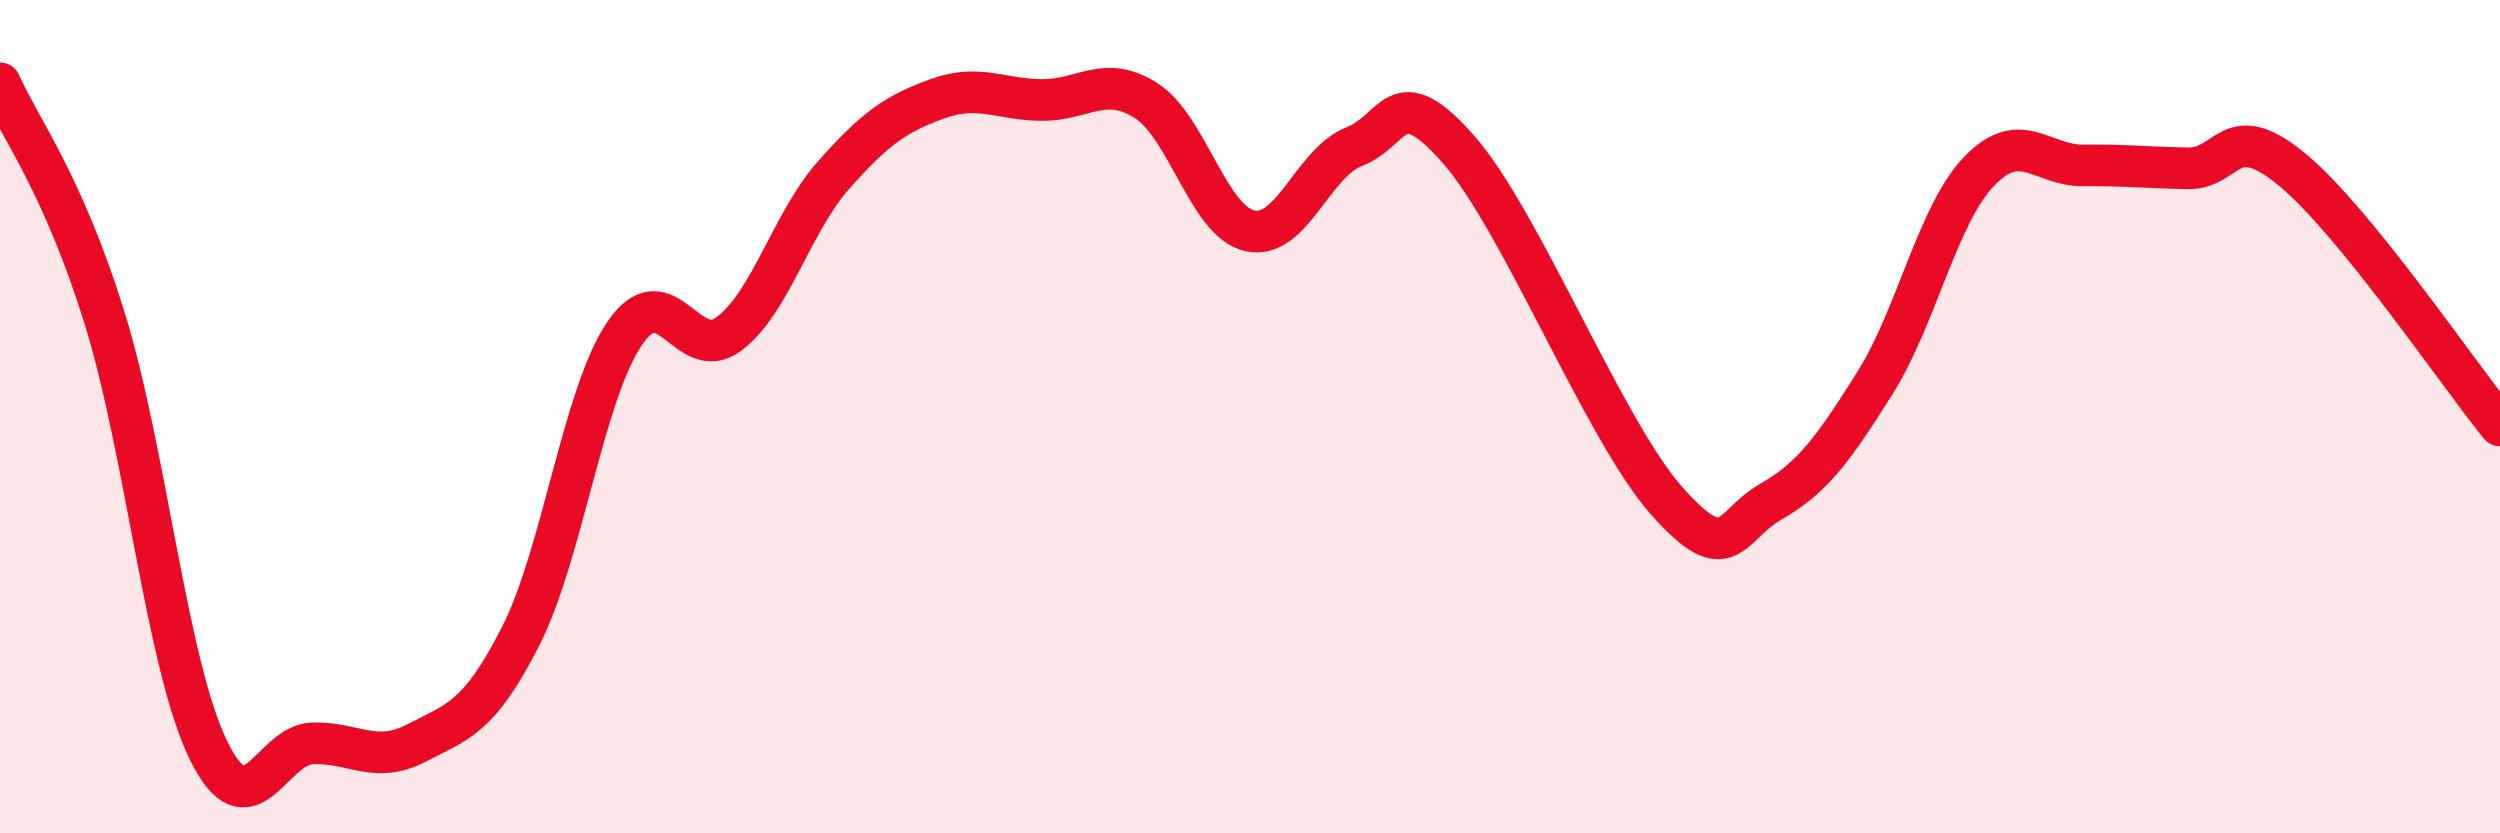 
    <svg width="60" height="20" viewBox="0 0 60 20" xmlns="http://www.w3.org/2000/svg">
      <path
        d="M 0,2 C 0.5,3.12 1.5,4.4 2.5,7.6 C 3.5,10.8 4,15.95 5,18 C 6,20.05 6.5,17.87 7.5,17.84 C 8.5,17.81 9,18.35 10,17.83 C 11,17.31 11.5,17.23 12.5,15.26 C 13.5,13.29 14,9.44 15,7.99 C 16,6.54 16.5,8.77 17.5,8.01 C 18.5,7.25 19,5.34 20,4.21 C 21,3.08 21.5,2.73 22.5,2.37 C 23.5,2.01 24,2.39 25,2.4 C 26,2.41 26.5,1.78 27.5,2.41 C 28.5,3.04 29,5.32 30,5.54 C 31,5.76 31.5,3.91 32.5,3.52 C 33.5,3.13 33.5,1.88 35,3.58 C 36.5,5.28 38.5,10.33 40,12.02 C 41.5,13.71 41.5,12.61 42.5,12.04 C 43.5,11.47 44,10.78 45,9.19 C 46,7.6 46.5,5.15 47.5,4.11 C 48.5,3.07 49,3.98 50,3.97 C 51,3.96 51.5,4.02 52.5,4.04 C 53.5,4.06 53.5,2.83 55,4.06 C 56.5,5.29 59,8.98 60,10.21L60 20L0 20Z"
        fill="#EB0A25"
        opacity="0.1"
        stroke-linecap="round"
        stroke-linejoin="round"
      />
      <path
        d="M 0,2 C 0.5,3.12 1.5,4.4 2.5,7.6 C 3.5,10.8 4,15.95 5,18 C 6,20.05 6.5,17.87 7.5,17.84 C 8.5,17.81 9,18.35 10,17.83 C 11,17.31 11.5,17.23 12.5,15.26 C 13.5,13.29 14,9.44 15,7.99 C 16,6.54 16.5,8.77 17.5,8.01 C 18.5,7.25 19,5.34 20,4.21 C 21,3.08 21.5,2.73 22.5,2.37 C 23.5,2.01 24,2.39 25,2.4 C 26,2.41 26.5,1.78 27.5,2.41 C 28.5,3.04 29,5.32 30,5.54 C 31,5.76 31.5,3.91 32.5,3.52 C 33.5,3.13 33.5,1.88 35,3.58 C 36.5,5.28 38.5,10.33 40,12.02 C 41.5,13.71 41.5,12.61 42.5,12.04 C 43.5,11.47 44,10.78 45,9.19 C 46,7.6 46.5,5.15 47.5,4.11 C 48.5,3.07 49,3.98 50,3.97 C 51,3.96 51.5,4.02 52.5,4.04 C 53.5,4.06 53.5,2.83 55,4.06 C 56.5,5.29 59,8.98 60,10.21"
        stroke="#EB0A25"
        stroke-width="1"
        fill="none"
        stroke-linecap="round"
        stroke-linejoin="round"
      />
    </svg>
  